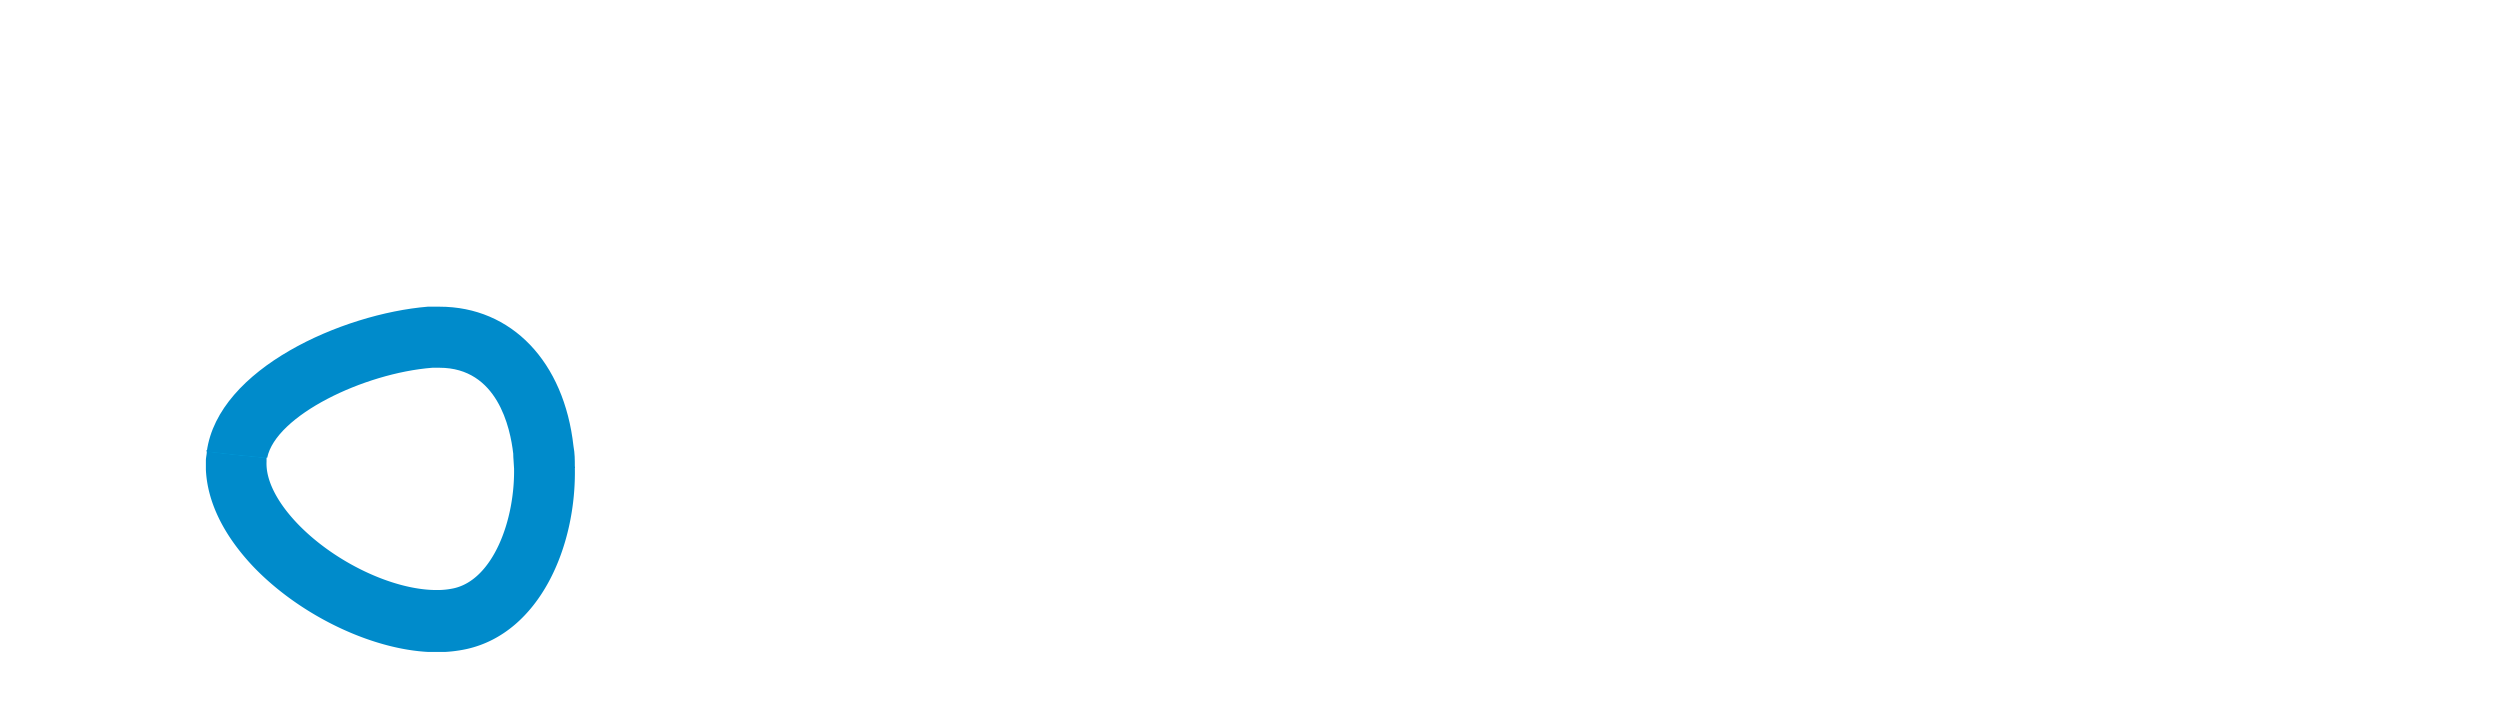 <?xml version="1.0" encoding="UTF-8"?> <svg xmlns="http://www.w3.org/2000/svg" xmlns:xlink="http://www.w3.org/1999/xlink" viewBox="0 0 187.49 53.64"><defs><style>.cls-1{fill:url(#linear-gradient);}.cls-2{fill:url(#linear-gradient-2);}.cls-3{fill:none;}.cls-4{clip-path:url(#clip-path);}.cls-5{fill:#fff;}.cls-6{clip-path:url(#clip-path-3);}.cls-7{fill:#008bcb;}.cls-8{clip-path:url(#clip-path-4);}.cls-9{mask:url(#mask);}.cls-10{clip-path:url(#clip-path-5);}.cls-11{fill:#00aae8;}.cls-12{opacity:0.74;}.cls-13{clip-path:url(#clip-path-7);}.cls-14{mask:url(#mask-2);}.cls-15{filter:url(#luminosity-noclip-2);}.cls-16{filter:url(#luminosity-noclip);}</style><linearGradient id="linear-gradient" x1="-969.96" y1="284.07" x2="-969.61" y2="284.07" gradientTransform="matrix(59.24, 0.01, 0.01, -59.24, 57475.74, 16874.18)" gradientUnits="userSpaceOnUse"><stop offset="0" stop-color="#fff"></stop><stop offset="0.1" stop-color="#fafafa"></stop><stop offset="0.22" stop-color="#ebebeb"></stop><stop offset="0.36" stop-color="#d2d2d2"></stop><stop offset="0.5" stop-color="#afafaf"></stop><stop offset="0.66" stop-color="#838383"></stop><stop offset="0.81" stop-color="#4c4c4c"></stop><stop offset="0.97" stop-color="#0d0d0d"></stop><stop offset="1"></stop></linearGradient><linearGradient id="linear-gradient-2" x1="-969.96" y1="284.08" x2="-969.61" y2="284.08" gradientTransform="matrix(59.24, 0, 0, -59.24, 57465.54, 16855.71)" xlink:href="#linear-gradient"></linearGradient><clipPath id="clip-path" transform="translate(15.37)"><rect class="cls-3" y="0.54" width="172.13" height="52.57"></rect></clipPath><clipPath id="clip-path-3" transform="translate(15.37)"><rect class="cls-3" x="0.07" y="5.1" width="53.13" height="43.79"></rect></clipPath><clipPath id="clip-path-4" transform="translate(15.37)"><path class="cls-3" d="M.07,34.5v.38c0,2.54,1.23,5.16,3.56,7.6,3.61,3.77,9.26,6.41,13.74,6.41a10.42,10.42,0,0,0,2.28-.24C25.09,47.44,27.88,41,27.74,35c-.93,0-2.51.06-4.56.06.1,4-1.58,8.47-4.52,9.12a5.75,5.75,0,0,1-1.29.13c-3.28,0-7.68-2.1-10.45-5-1.54-1.62-2.36-3.26-2.3-4.62,0-.13,0-.26,0-.38q-2.26-.21-4.53-.48c0,.21-.06.43-.07.65"></path></clipPath><filter id="luminosity-noclip" x="-18.48" y="16.8" width="50.28" height="34.4" filterUnits="userSpaceOnUse" color-interpolation-filters="sRGB"><feFlood flood-color="#fff" result="bg"></feFlood><feBlend in="SourceGraphic" in2="bg"></feBlend></filter><mask id="mask" x="-3.11" y="16.8" width="50.28" height="34.4" maskUnits="userSpaceOnUse"><g class="cls-16"><g transform="translate(15.37)"><rect class="cls-1" x="5.32" y="26.87" width="17.32" height="28.98" transform="translate(-28.41 51.83) rotate(-85.21)"></rect></g></g></mask><clipPath id="clip-path-5" transform="translate(15.37)"><rect class="cls-3" x="-18.48" y="16.8" width="50.28" height="18.63"></rect></clipPath><clipPath id="clip-path-7" transform="translate(15.37)"><rect class="cls-3" x="-2.98" y="22.67" width="33.83" height="12.76"></rect></clipPath><filter id="luminosity-noclip-2" x="-4.04" y="19.84" width="35.96" height="18.41" filterUnits="userSpaceOnUse" color-interpolation-filters="sRGB"><feFlood flood-color="#fff" result="bg"></feFlood><feBlend in="SourceGraphic" in2="bg"></feBlend></filter><mask id="mask-2" x="11.33" y="19.84" width="35.96" height="18.41" maskUnits="userSpaceOnUse"><g class="cls-15"><g transform="translate(15.37)"><rect class="cls-2" x="6.16" y="11.66" width="15.55" height="34.78" transform="translate(-16.17 40.5) rotate(-85.2)"></rect></g></g></mask></defs><g id="Layer_2" data-name="Layer 2"><g id="Layer_1-2" data-name="Layer 1"><g class="cls-4"><path class="cls-5" d="M84.79,40.74c-.25-3.67-2.82-6.27-6.1-6.27s-5.85,2.65-6,6.27Zm-13.1.3a7.17,7.17,0,0,1,7-7.42,7.3,7.3,0,0,1,7.09,7.51c0,.08,0,.39,0,.42h-13c.25,3.58,2.94,6.32,6.13,6.32a5.52,5.52,0,0,0,5-2.94l.87.23a6.42,6.42,0,0,1-5.9,3.53c-4,0-7.09-3.48-7.09-7.65" transform="translate(15.37)"></path><path class="cls-5" d="M100.5,48.41h-1V40.29c0-4-1.06-5.77-3.53-5.77a6.7,6.7,0,0,0-6.13,4.79v9.1h-1V33.85h.9v3.64a7.34,7.34,0,0,1,6.35-3.86c3,0,4.31,2.21,4.31,6.55Z" transform="translate(15.37)"></path></g><polygon class="cls-5" points="124.55 48.67 118.33 34.12 119.34 34.12 125.03 47.58 130.71 34.12 131.69 34.12 125.47 48.67 124.55 48.67"></polygon><path class="cls-5" d="M119.21,34.12h1V48.67h-1Zm0-5.88h1v2.35h-1Z" transform="translate(15.37)"></path><g class="cls-4"><path class="cls-5" d="M131.16,35a5.91,5.91,0,0,0-5.57,4.51v9.15h-1V34.12h.92v3.69a6.36,6.36,0,0,1,4.71-3.67l.89,0Z" transform="translate(15.37)"></path><path class="cls-5" d="M146.09,41c-.26-3.67-2.83-6.27-6.11-6.27s-5.85,2.66-6,6.27ZM133,41.31a7.17,7.17,0,0,1,7-7.42,7.3,7.3,0,0,1,7.09,7.5c0,.09,0,.4,0,.42H134c.26,3.59,2.94,6.33,6.13,6.33a5.55,5.55,0,0,0,5-2.94l.86.23a6.41,6.41,0,0,1-5.9,3.52c-3.95,0-7.09-3.47-7.09-7.64" transform="translate(15.37)"></path><path class="cls-5" d="M161.79,48.67h-.95V40.55c0-4-1.06-5.76-3.52-5.76a6.71,6.71,0,0,0-6.14,4.78v9.1h-1V34.12h.9v3.63a7.36,7.36,0,0,1,6.35-3.86c3.05,0,4.31,2.21,4.31,6.55Z" transform="translate(15.37)"></path><path class="cls-5" d="M172.13,48a6.2,6.2,0,0,1-2.86.81,2.47,2.47,0,0,1-2.69-2.4V35h-2.07v-.84h2.07v-5h1v5H171V35h-3.47v11.3a1.78,1.78,0,0,0,1.9,1.66,4.47,4.47,0,0,0,2.32-.7Z" transform="translate(15.37)"></path></g><rect class="cls-5" x="77.61" width="0.33" height="53.64"></rect><g class="cls-6"><path class="cls-7" d="M.14,33.85c0,.21-.06.43-.07.65-.12,2.66,1.11,5.41,3.56,8,3.61,3.77,9.26,6.41,13.74,6.41a10.42,10.42,0,0,0,2.28-.24C25.09,47.44,27.88,41,27.74,35c-.93,0-2.51,0-4.56,0,.1,4-1.58,8.47-4.52,9.12a5.75,5.75,0,0,1-1.29.13c-3.28,0-7.68-2.1-10.45-5-1.54-1.62-2.36-3.26-2.3-4.62,0-.13,0-.26,0-.38q-2.26-.21-4.53-.48" transform="translate(15.37)"></path></g><g class="cls-8"><g class="cls-9"><g class="cls-10"><path class="cls-11" d="M28.69,35s-25,1-40.7-3.46S16.61,17.15,16.61,17.15l11.24,9.21Z" transform="translate(15.37)"></path></g></g></g><rect class="cls-3" x="15.43" y="5.1" width="53.13" height="43.79"></rect><path class="cls-5" d="M50.92,48.85H31.68a2.28,2.28,0,0,1-2.28-2.27V25.22a2.28,2.28,0,0,1,2.28-2.28H45.8a2.28,2.28,0,1,1,0,4.55H34V44.3h17a2.28,2.28,0,1,1,0,4.55" transform="translate(15.37)"></path><path class="cls-5" d="M50.88,9.65H31.69a2.28,2.28,0,0,1,0-4.55H50.88a2.28,2.28,0,1,1,0,4.55" transform="translate(15.37)"></path><path class="cls-7" d="M27.74,35c0-.52,0-1-.1-1.53C26.94,27.13,23,23,17.59,23c-.29,0-.59,0-.88,0C10.32,23.53,1,27.63.14,33.85q2.26.27,4.53.48c.64-3.16,7.24-6.35,12.39-6.75l.53,0c4.35,0,5.31,4.5,5.53,6.44,0,.35.05.72.06,1.08,2.05,0,3.63,0,4.56,0" transform="translate(15.37)"></path></g></g></svg> 